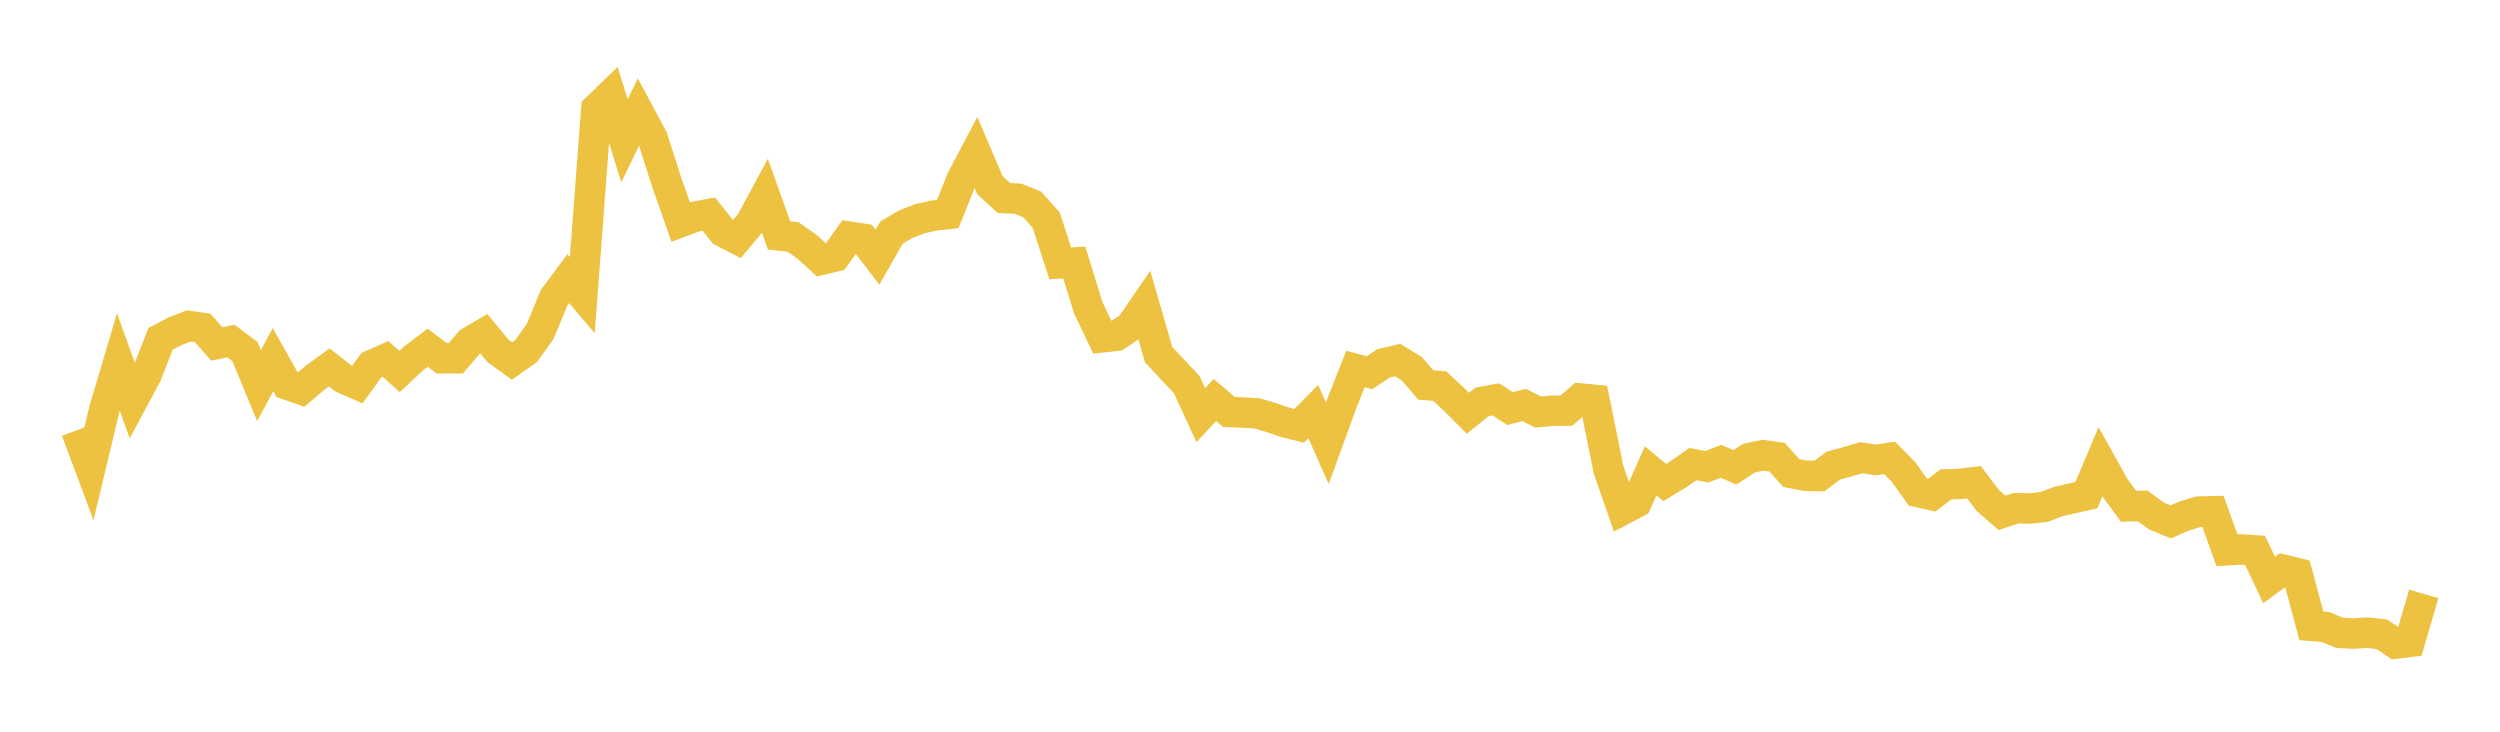 <svg width="164" height="48" xmlns="http://www.w3.org/2000/svg" xmlns:xlink="http://www.w3.org/1999/xlink"><path fill="none" stroke="rgb(237,194,64)" stroke-width="2" d="M5,28.239L5.922,30.706L6.844,26.859L7.766,23.751L8.689,26.306L9.611,24.585L10.533,22.225L11.455,21.743L12.377,21.383L13.299,21.516L14.222,22.564L15.144,22.372L16.066,23.062L16.988,25.299L17.91,23.593L18.832,25.23L19.754,25.55L20.677,24.775L21.599,24.104L22.521,24.824L23.443,25.224L24.365,23.953L25.287,23.546L26.21,24.37L27.132,23.51L28.054,22.811L28.976,23.504L29.898,23.505L30.82,22.434L31.743,21.89L32.665,23.019L33.587,23.685L34.509,23.035L35.431,21.751L36.353,19.518L37.275,18.276L38.198,19.358L39.12,7.135L40.042,6.242L40.964,9.24L41.886,7.339L42.808,9.055L43.731,11.948L44.653,14.57L45.575,14.223L46.497,14.044L47.419,15.202L48.341,15.677L49.263,14.579L50.186,12.868L51.108,15.447L52.03,15.547L52.952,16.198L53.874,17.04L54.796,16.819L55.719,15.525L56.641,15.668L57.563,16.871L58.485,15.254L59.407,14.709L60.329,14.353L61.251,14.143L62.174,14.04L63.096,11.744L64.018,9.995L64.94,12.149L65.862,12.992L66.784,13.035L67.707,13.406L68.629,14.437L69.551,17.274L70.473,17.221L71.395,20.204L72.317,22.13L73.24,22.028L74.162,21.418L75.084,20.074L76.006,23.261L76.928,24.252L77.85,25.229L78.772,27.234L79.695,26.241L80.617,27.026L81.539,27.063L82.461,27.114L83.383,27.391L84.305,27.703L85.228,27.936L86.15,26.999L87.072,29.081L87.994,26.545L88.916,24.207L89.838,24.452L90.76,23.836L91.683,23.622L92.605,24.179L93.527,25.252L94.449,25.329L95.371,26.189L96.293,27.112L97.216,26.364L98.138,26.198L99.06,26.803L99.982,26.568L100.904,27.029L101.826,26.943L102.749,26.941L103.671,26.14L104.593,26.229L105.515,30.79L106.437,33.448L107.359,32.964L108.281,30.888L109.204,31.652L110.126,31.096L111.048,30.446L111.97,30.62L112.892,30.262L113.814,30.657L114.737,30.055L115.659,29.86L116.581,29.992L117.503,31.028L118.425,31.207L119.347,31.227L120.269,30.542L121.192,30.293L122.114,30.024L123.036,30.172L123.958,30.036L124.88,30.972L125.802,32.27L126.725,32.483L127.647,31.777L128.569,31.744L129.491,31.633L130.413,32.846L131.335,33.642L132.257,33.337L133.18,33.356L134.102,33.253L135.024,32.899L135.946,32.69L136.868,32.481L137.79,30.297L138.713,31.956L139.635,33.213L140.557,33.187L141.479,33.859L142.401,34.236L143.323,33.834L144.246,33.561L145.168,33.54L146.09,36.098L147.012,36.041L147.934,36.106L148.856,38.049L149.778,37.371L150.701,37.598L151.623,41.055L152.545,41.129L153.467,41.51L154.389,41.561L155.311,41.505L156.234,41.605L157.156,42.216L158.078,42.106L159,38.959"></path></svg>